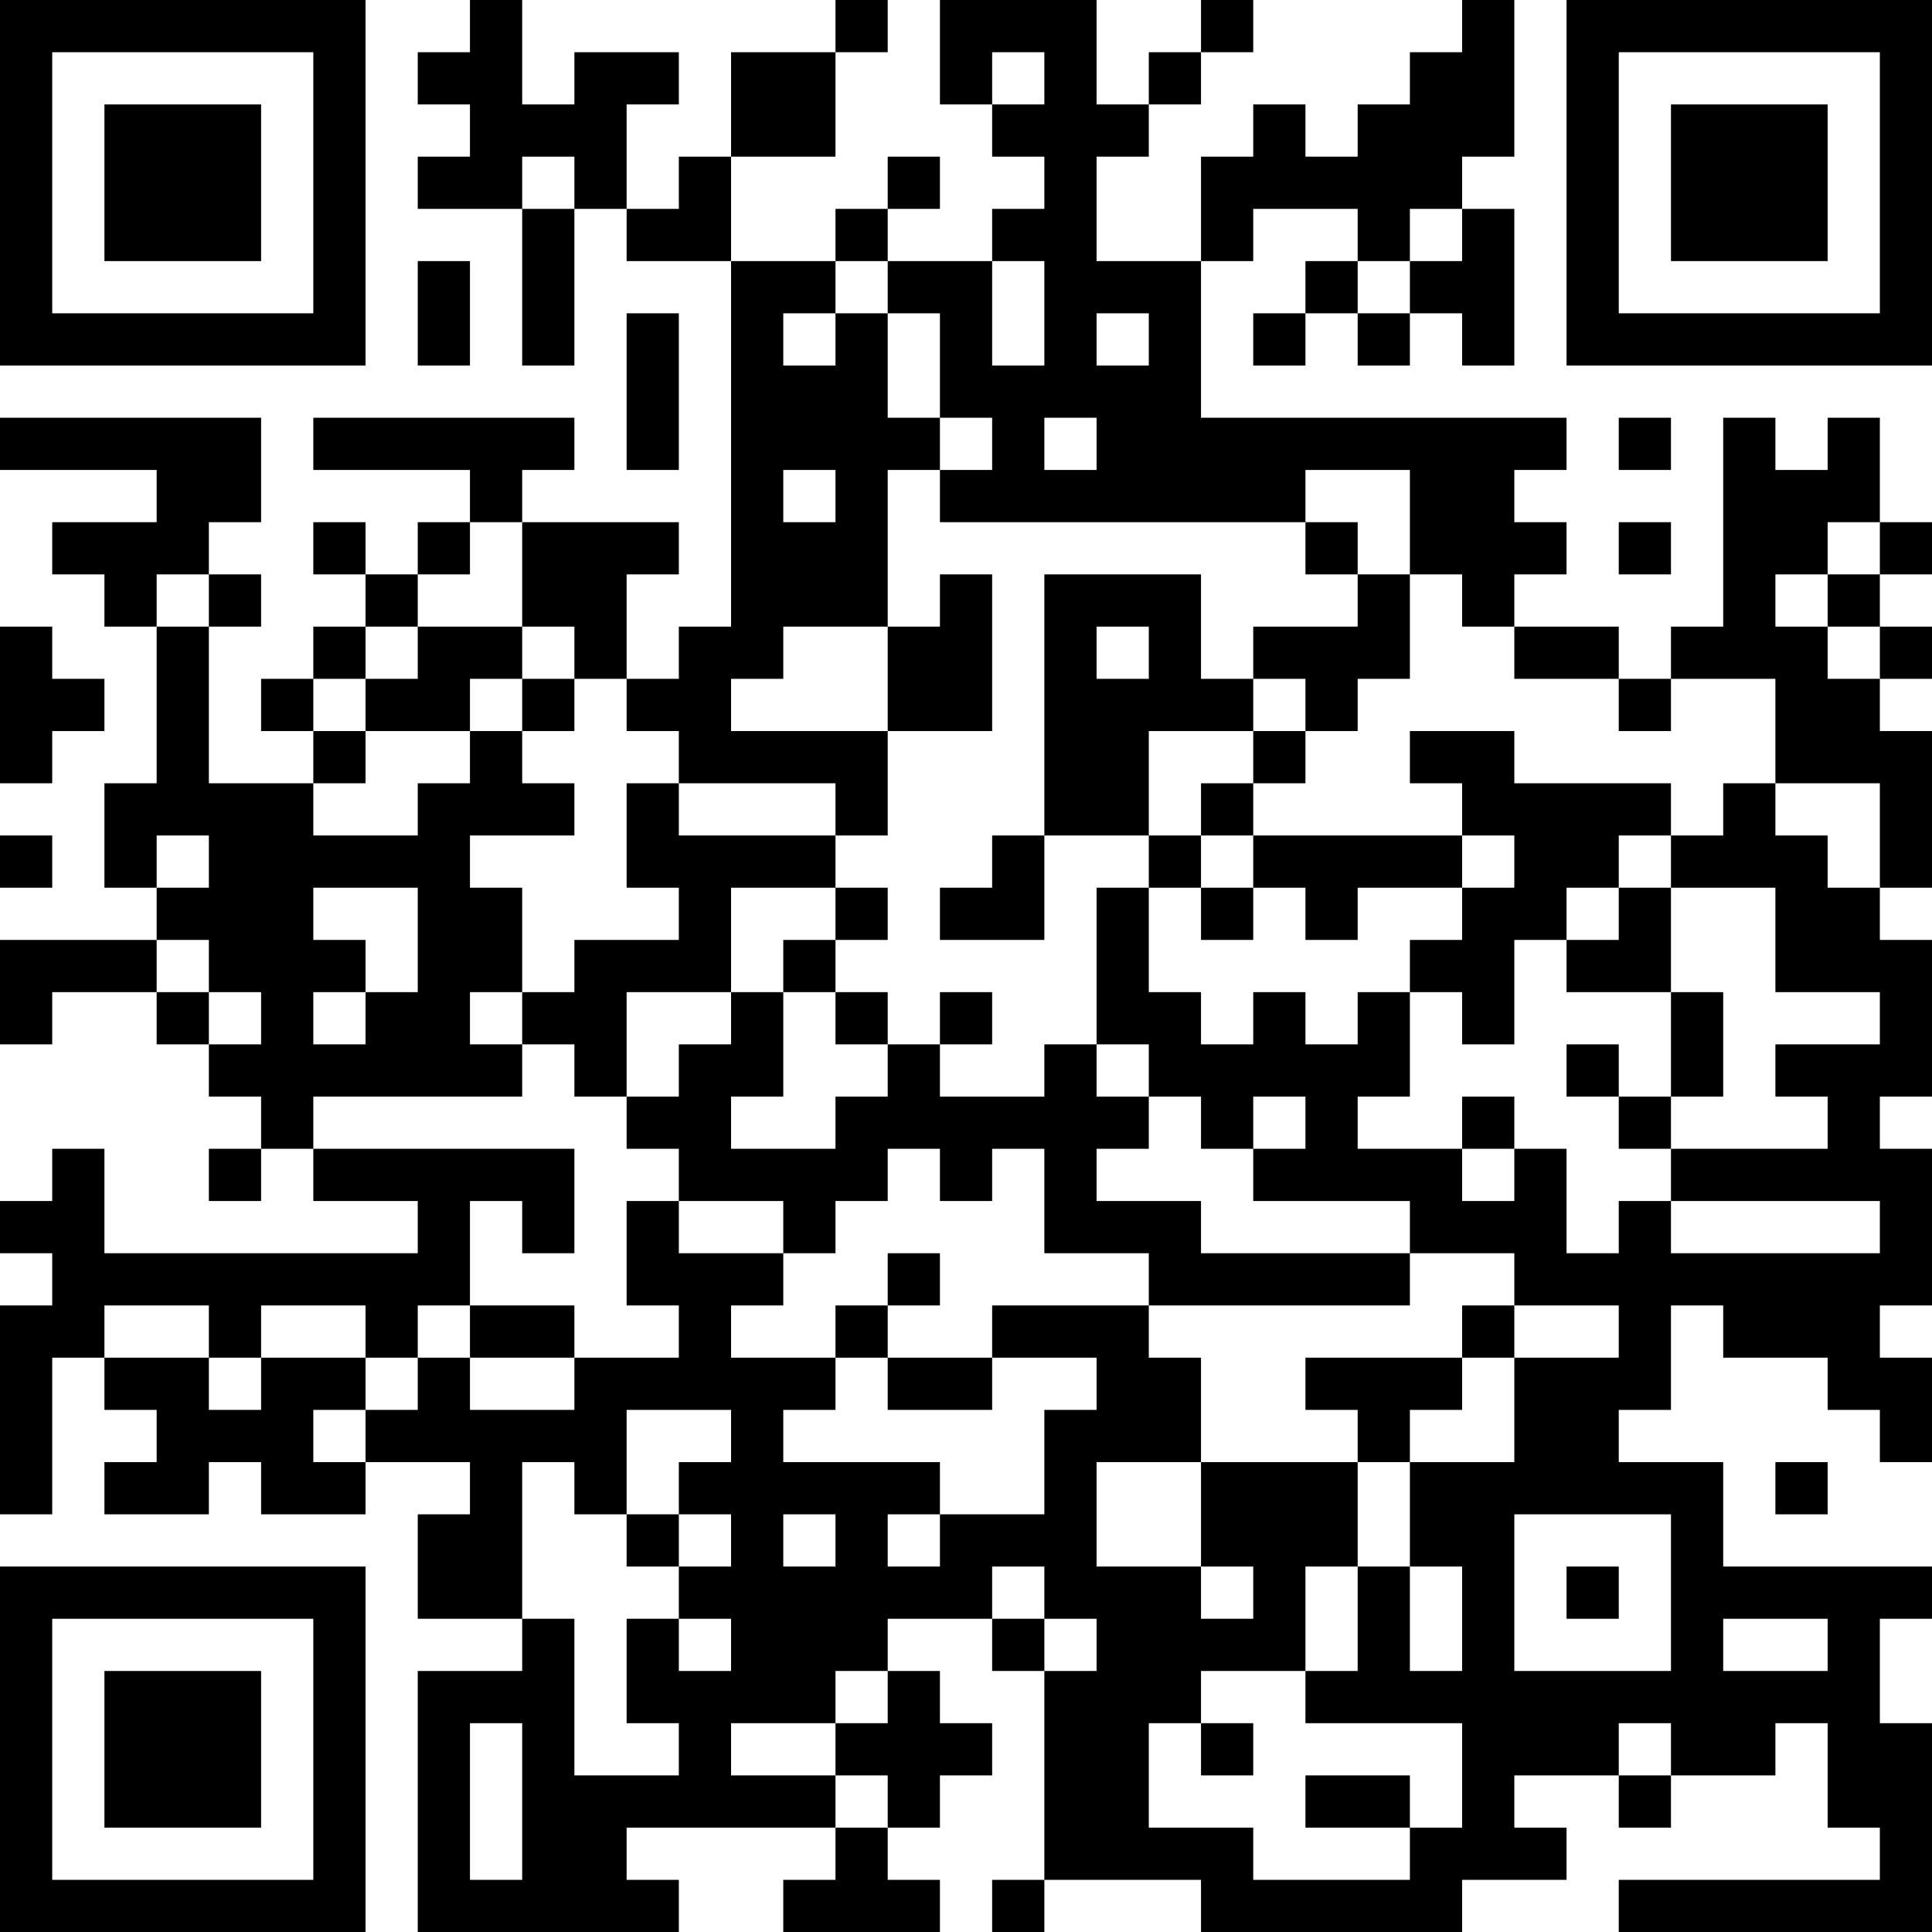 <?xml version="1.0" encoding="UTF-8"?>
<svg xmlns="http://www.w3.org/2000/svg" version="1.1" width="250" height="250" viewBox="0 0 250 250"><rect x="0" y="0" width="250" height="250" fill="#ffffff"/><g transform="scale(6.757)"><g transform="translate(0,0)"><path fill-rule="evenodd" d="M9 0L9 1L8 1L8 2L9 2L9 3L8 3L8 4L10 4L10 7L11 7L11 4L12 4L12 5L14 5L14 12L13 12L13 13L12 13L12 11L13 11L13 10L10 10L10 9L11 9L11 8L6 8L6 9L9 9L9 10L8 10L8 11L7 11L7 10L6 10L6 11L7 11L7 12L6 12L6 13L5 13L5 14L6 14L6 15L4 15L4 12L5 12L5 11L4 11L4 10L5 10L5 8L0 8L0 9L3 9L3 10L1 10L1 11L2 11L2 12L3 12L3 15L2 15L2 17L3 17L3 18L0 18L0 20L1 20L1 19L3 19L3 20L4 20L4 21L5 21L5 22L4 22L4 23L5 23L5 22L6 22L6 23L8 23L8 24L2 24L2 22L1 22L1 23L0 23L0 24L1 24L1 25L0 25L0 29L1 29L1 26L2 26L2 27L3 27L3 28L2 28L2 29L4 29L4 28L5 28L5 29L7 29L7 28L9 28L9 29L8 29L8 31L10 31L10 32L8 32L8 37L13 37L13 36L12 36L12 35L16 35L16 36L15 36L15 37L18 37L18 36L17 36L17 35L18 35L18 34L19 34L19 33L18 33L18 32L17 32L17 31L19 31L19 32L20 32L20 36L19 36L19 37L20 37L20 36L23 36L23 37L28 37L28 36L30 36L30 35L29 35L29 34L31 34L31 35L32 35L32 34L34 34L34 33L35 33L35 35L36 35L36 36L31 36L31 37L37 37L37 33L36 33L36 31L37 31L37 30L33 30L33 28L31 28L31 27L32 27L32 25L33 25L33 26L35 26L35 27L36 27L36 28L37 28L37 26L36 26L36 25L37 25L37 22L36 22L36 21L37 21L37 18L36 18L36 17L37 17L37 14L36 14L36 13L37 13L37 12L36 12L36 11L37 11L37 10L36 10L36 8L35 8L35 9L34 9L34 8L33 8L33 12L32 12L32 13L31 13L31 12L29 12L29 11L30 11L30 10L29 10L29 9L30 9L30 8L23 8L23 5L24 5L24 4L26 4L26 5L25 5L25 6L24 6L24 7L25 7L25 6L26 6L26 7L27 7L27 6L28 6L28 7L29 7L29 4L28 4L28 3L29 3L29 0L28 0L28 1L27 1L27 2L26 2L26 3L25 3L25 2L24 2L24 3L23 3L23 5L21 5L21 3L22 3L22 2L23 2L23 1L24 1L24 0L23 0L23 1L22 1L22 2L21 2L21 0L18 0L18 2L19 2L19 3L20 3L20 4L19 4L19 5L17 5L17 4L18 4L18 3L17 3L17 4L16 4L16 5L14 5L14 3L16 3L16 1L17 1L17 0L16 0L16 1L14 1L14 3L13 3L13 4L12 4L12 2L13 2L13 1L11 1L11 2L10 2L10 0ZM19 1L19 2L20 2L20 1ZM10 3L10 4L11 4L11 3ZM27 4L27 5L26 5L26 6L27 6L27 5L28 5L28 4ZM8 5L8 7L9 7L9 5ZM16 5L16 6L15 6L15 7L16 7L16 6L17 6L17 8L18 8L18 9L17 9L17 12L15 12L15 13L14 13L14 14L17 14L17 16L16 16L16 15L13 15L13 14L12 14L12 13L11 13L11 12L10 12L10 10L9 10L9 11L8 11L8 12L7 12L7 13L6 13L6 14L7 14L7 15L6 15L6 16L8 16L8 15L9 15L9 14L10 14L10 15L11 15L11 16L9 16L9 17L10 17L10 19L9 19L9 20L10 20L10 21L6 21L6 22L11 22L11 24L10 24L10 23L9 23L9 25L8 25L8 26L7 26L7 25L5 25L5 26L4 26L4 25L2 25L2 26L4 26L4 27L5 27L5 26L7 26L7 27L6 27L6 28L7 28L7 27L8 27L8 26L9 26L9 27L11 27L11 26L13 26L13 25L12 25L12 23L13 23L13 24L15 24L15 25L14 25L14 26L16 26L16 27L15 27L15 28L18 28L18 29L17 29L17 30L18 30L18 29L20 29L20 27L21 27L21 26L19 26L19 25L22 25L22 26L23 26L23 28L21 28L21 30L23 30L23 31L24 31L24 30L23 30L23 28L26 28L26 30L25 30L25 32L23 32L23 33L22 33L22 35L24 35L24 36L27 36L27 35L28 35L28 33L25 33L25 32L26 32L26 30L27 30L27 32L28 32L28 30L27 30L27 28L29 28L29 26L31 26L31 25L29 25L29 24L27 24L27 23L24 23L24 22L25 22L25 21L24 21L24 22L23 22L23 21L22 21L22 20L21 20L21 17L22 17L22 19L23 19L23 20L24 20L24 19L25 19L25 20L26 20L26 19L27 19L27 21L26 21L26 22L28 22L28 23L29 23L29 22L30 22L30 24L31 24L31 23L32 23L32 24L36 24L36 23L32 23L32 22L35 22L35 21L34 21L34 20L36 20L36 19L34 19L34 17L32 17L32 16L33 16L33 15L34 15L34 16L35 16L35 17L36 17L36 15L34 15L34 13L32 13L32 14L31 14L31 13L29 13L29 12L28 12L28 11L27 11L27 9L25 9L25 10L18 10L18 9L19 9L19 8L18 8L18 6L17 6L17 5ZM19 5L19 7L20 7L20 5ZM12 6L12 9L13 9L13 6ZM21 6L21 7L22 7L22 6ZM20 8L20 9L21 9L21 8ZM31 8L31 9L32 9L32 8ZM15 9L15 10L16 10L16 9ZM25 10L25 11L26 11L26 12L24 12L24 13L23 13L23 11L20 11L20 16L19 16L19 17L18 17L18 18L20 18L20 16L22 16L22 17L23 17L23 18L24 18L24 17L25 17L25 18L26 18L26 17L28 17L28 18L27 18L27 19L28 19L28 20L29 20L29 18L30 18L30 19L32 19L32 21L31 21L31 20L30 20L30 21L31 21L31 22L32 22L32 21L33 21L33 19L32 19L32 17L31 17L31 16L32 16L32 15L29 15L29 14L27 14L27 15L28 15L28 16L24 16L24 15L25 15L25 14L26 14L26 13L27 13L27 11L26 11L26 10ZM31 10L31 11L32 11L32 10ZM35 10L35 11L34 11L34 12L35 12L35 13L36 13L36 12L35 12L35 11L36 11L36 10ZM3 11L3 12L4 12L4 11ZM18 11L18 12L17 12L17 14L19 14L19 11ZM0 12L0 15L1 15L1 14L2 14L2 13L1 13L1 12ZM8 12L8 13L7 13L7 14L9 14L9 13L10 13L10 14L11 14L11 13L10 13L10 12ZM21 12L21 13L22 13L22 12ZM24 13L24 14L22 14L22 16L23 16L23 17L24 17L24 16L23 16L23 15L24 15L24 14L25 14L25 13ZM12 15L12 17L13 17L13 18L11 18L11 19L10 19L10 20L11 20L11 21L12 21L12 22L13 22L13 23L15 23L15 24L16 24L16 23L17 23L17 22L18 22L18 23L19 23L19 22L20 22L20 24L22 24L22 25L27 25L27 24L23 24L23 23L21 23L21 22L22 22L22 21L21 21L21 20L20 20L20 21L18 21L18 20L19 20L19 19L18 19L18 20L17 20L17 19L16 19L16 18L17 18L17 17L16 17L16 16L13 16L13 15ZM0 16L0 17L1 17L1 16ZM3 16L3 17L4 17L4 16ZM28 16L28 17L29 17L29 16ZM6 17L6 18L7 18L7 19L6 19L6 20L7 20L7 19L8 19L8 17ZM14 17L14 19L12 19L12 21L13 21L13 20L14 20L14 19L15 19L15 21L14 21L14 22L16 22L16 21L17 21L17 20L16 20L16 19L15 19L15 18L16 18L16 17ZM30 17L30 18L31 18L31 17ZM3 18L3 19L4 19L4 20L5 20L5 19L4 19L4 18ZM28 21L28 22L29 22L29 21ZM17 24L17 25L16 25L16 26L17 26L17 27L19 27L19 26L17 26L17 25L18 25L18 24ZM9 25L9 26L11 26L11 25ZM28 25L28 26L25 26L25 27L26 27L26 28L27 28L27 27L28 27L28 26L29 26L29 25ZM12 27L12 29L11 29L11 28L10 28L10 31L11 31L11 34L13 34L13 33L12 33L12 31L13 31L13 32L14 32L14 31L13 31L13 30L14 30L14 29L13 29L13 28L14 28L14 27ZM34 28L34 29L35 29L35 28ZM12 29L12 30L13 30L13 29ZM15 29L15 30L16 30L16 29ZM29 29L29 32L32 32L32 29ZM19 30L19 31L20 31L20 32L21 32L21 31L20 31L20 30ZM30 30L30 31L31 31L31 30ZM33 31L33 32L35 32L35 31ZM16 32L16 33L14 33L14 34L16 34L16 35L17 35L17 34L16 34L16 33L17 33L17 32ZM9 33L9 36L10 36L10 33ZM23 33L23 34L24 34L24 33ZM31 33L31 34L32 34L32 33ZM25 34L25 35L27 35L27 34ZM0 0L0 7L7 7L7 0ZM1 1L1 6L6 6L6 1ZM2 2L2 5L5 5L5 2ZM30 0L30 7L37 7L37 0ZM31 1L31 6L36 6L36 1ZM32 2L32 5L35 5L35 2ZM0 30L0 37L7 37L7 30ZM1 31L1 36L6 36L6 31ZM2 32L2 35L5 35L5 32Z" fill="#000000"/></g></g></svg>
